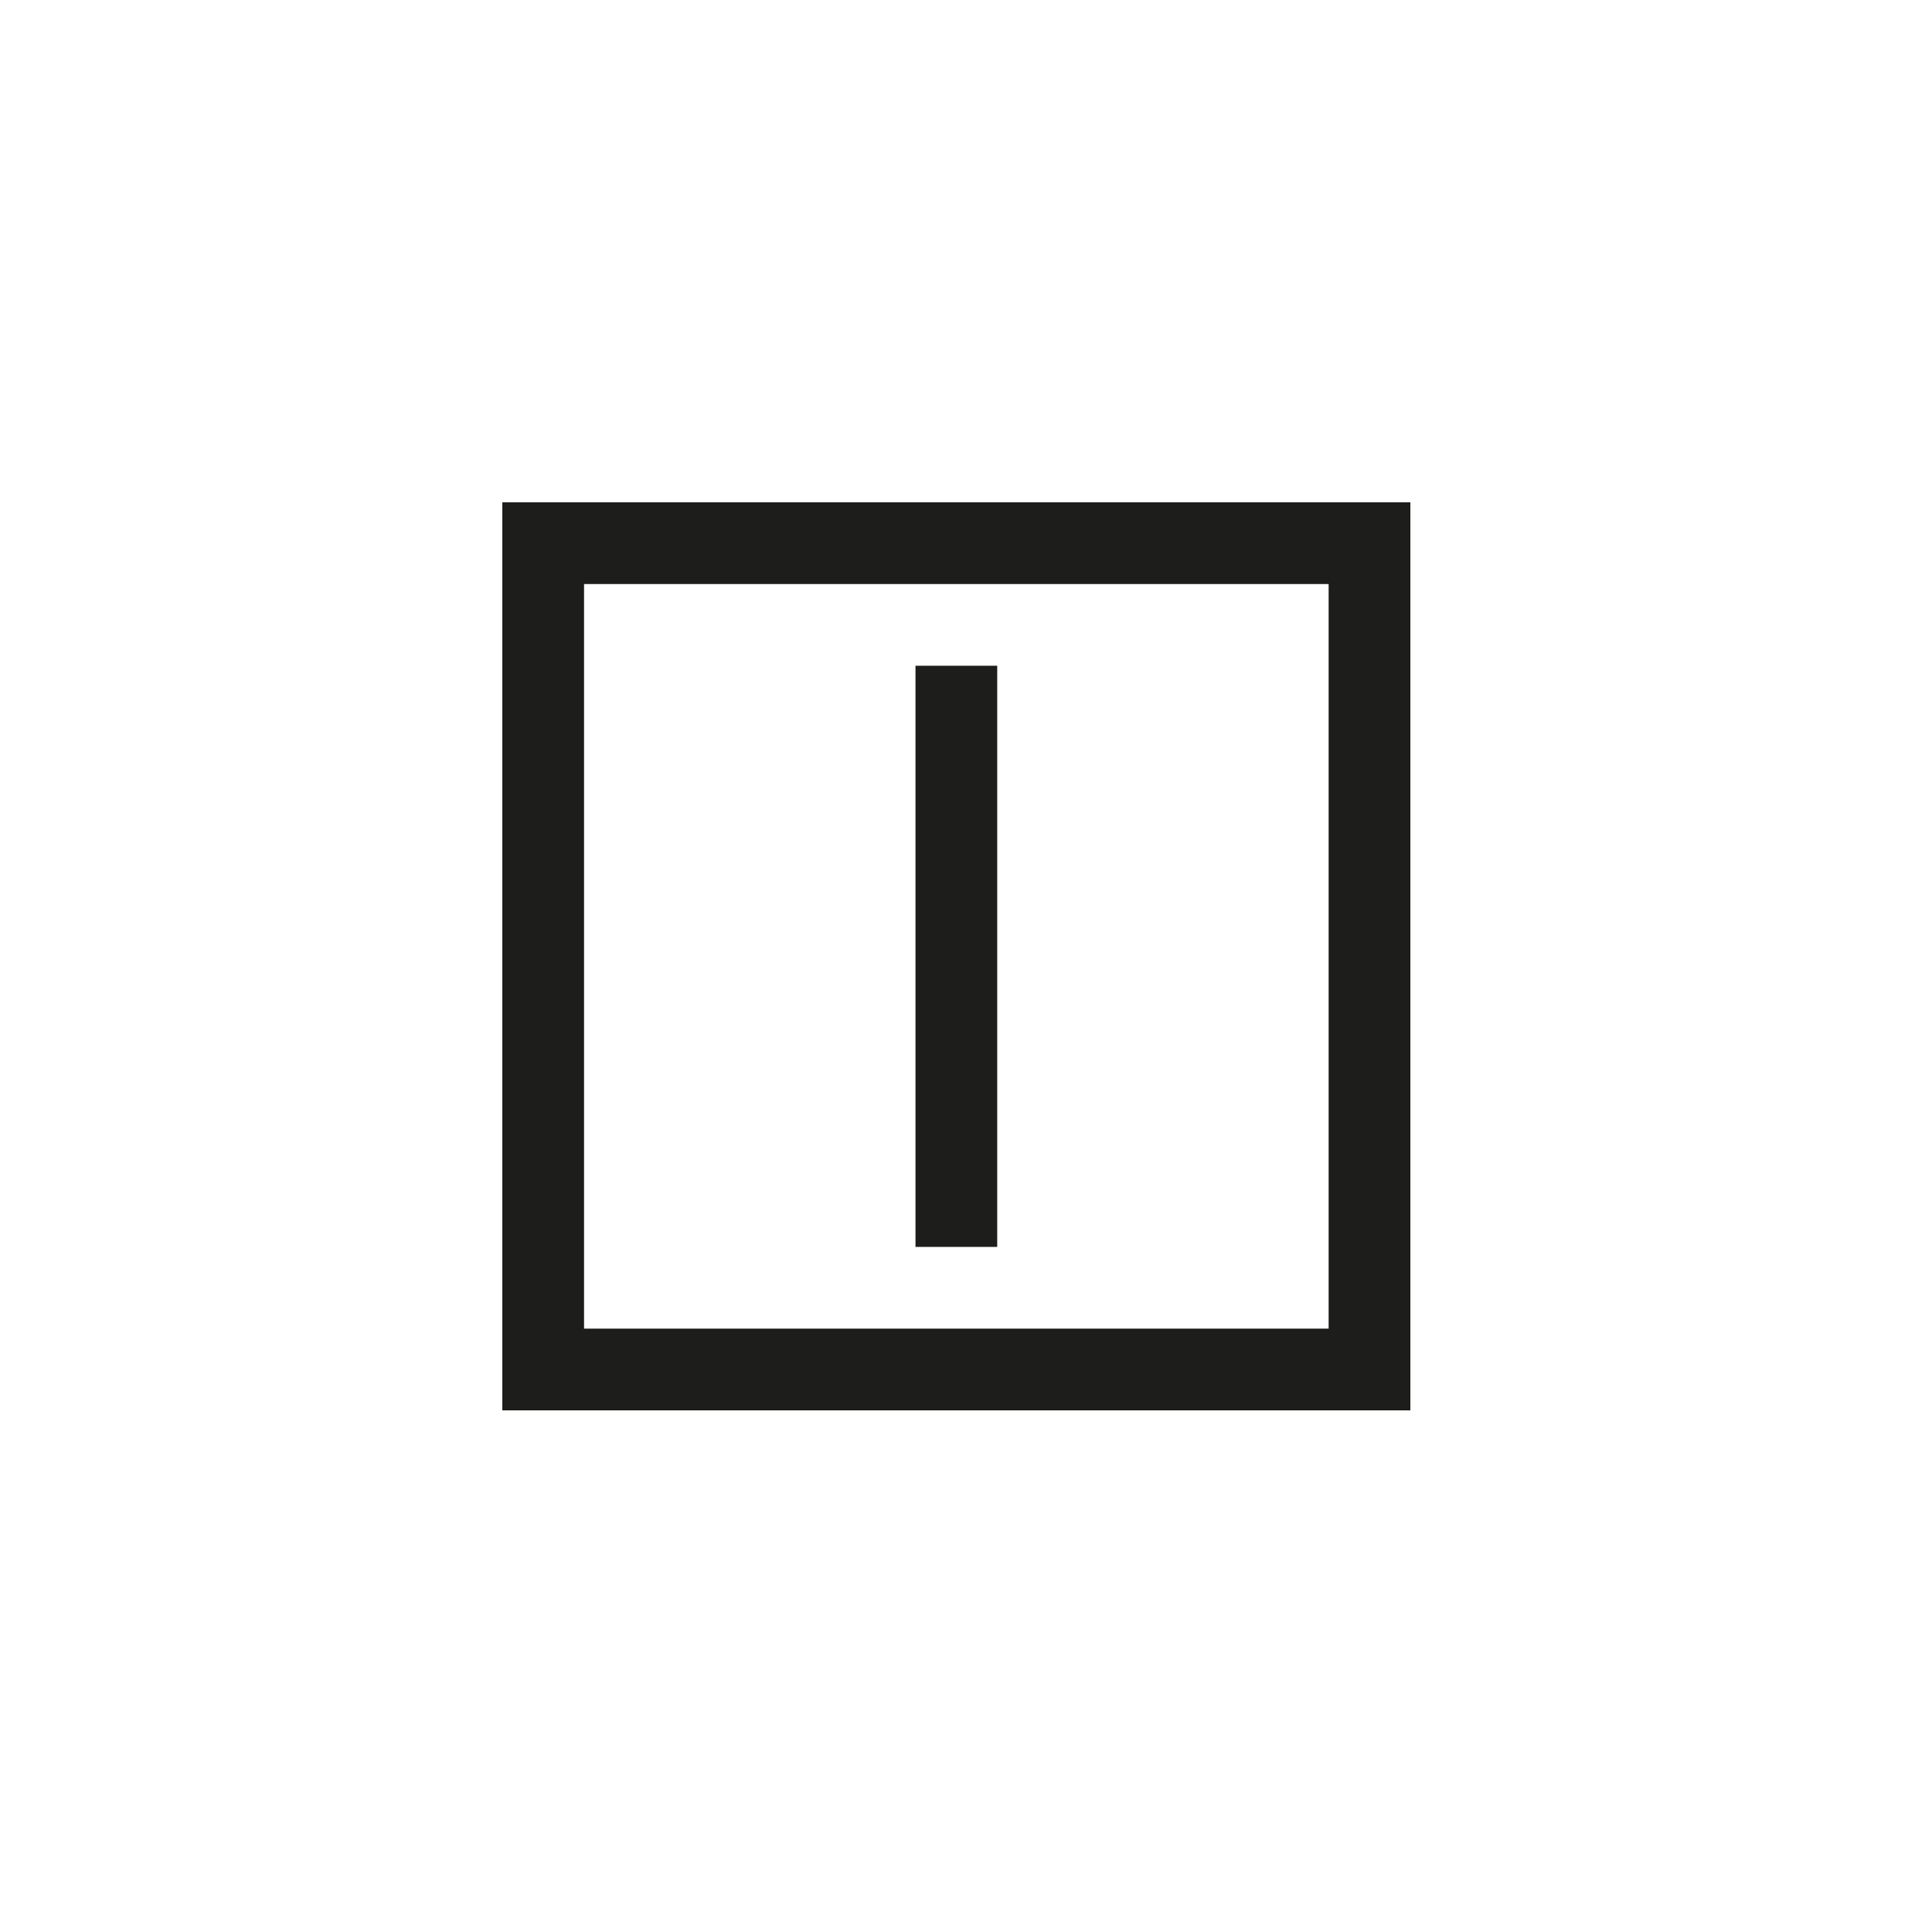 <svg width="100" height="100" viewBox="0 0 100 100" fill="none" xmlns="http://www.w3.org/2000/svg">
<g clip-path="url(#clip0_57_76)">
<path d="M26 73H73V26H26V73ZM30.23 68.77V30.23H68.77V68.77H30.23ZM51.616 64.54V34.459H47.386V64.54H51.616Z" fill="#1D1D1B"/>
</g>
<defs>
<clipPath id="clip0_57_76">
<rect width="47" height="47" fill="white" transform="translate(26 26)"/>
</clipPath>
</defs>
</svg>
